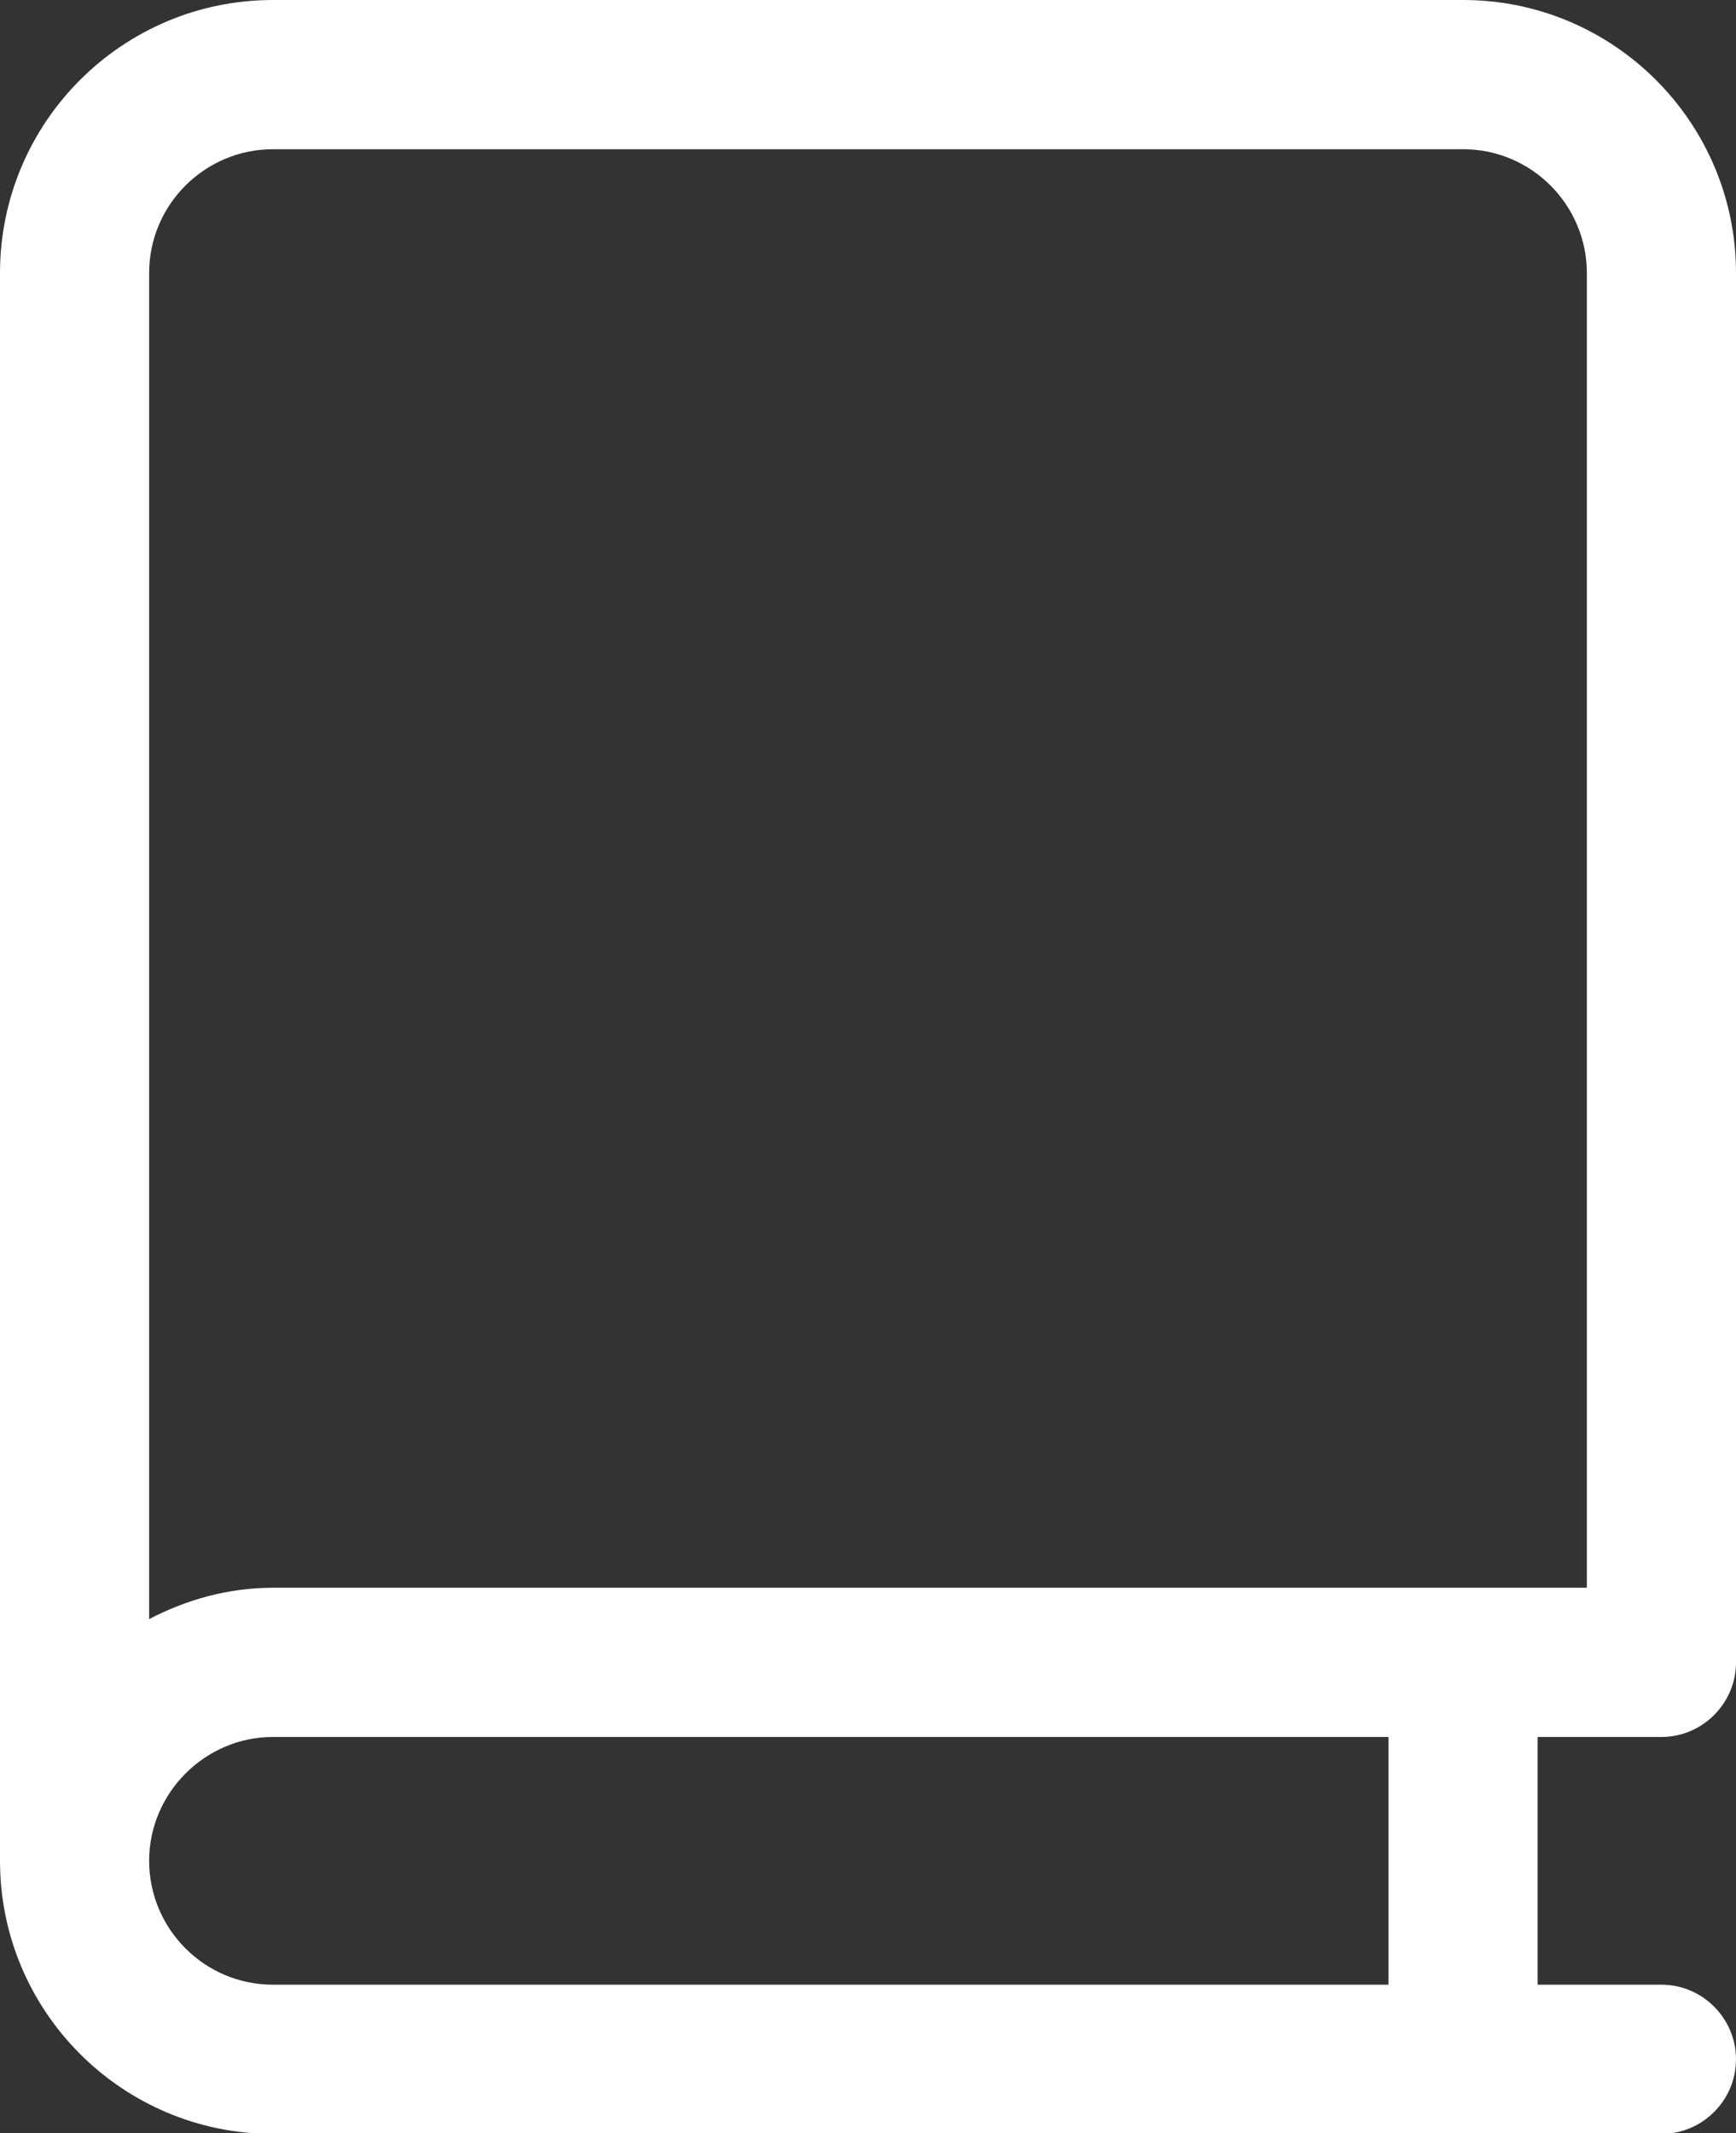 <?xml version="1.0" encoding="UTF-8"?><svg id="uuid-f21974c4-7810-47c3-af42-059cfcb765cf" xmlns="http://www.w3.org/2000/svg" viewBox="0 0 23.28 28.59"><rect x="0" y="0" width="23.28" height="28.59" fill="#333333" stroke="none"/><defs><style>.uuid-0cd6f129-8b60-41d9-a127-deee3a288413{fill:#fff;stroke-width:0px;}</style></defs><g id="uuid-67feecbe-082a-4652-b618-990360401ba2"><path class="uuid-0cd6f129-8b60-41d9-a127-deee3a288413" d="M19.62,0H3.66C1.64,0,0,1.64,0,3.66v21.28c0,2.02,1.64,3.66,3.66,3.66h18.62c.55,0,1-.45,1-1s-.45-1-1-1h-1.66v-3.32h1.66c.55,0,1-.45,1-1V3.66c0-2.02-1.64-3.66-3.66-3.66ZM18.62,26.6H3.66c-.92,0-1.66-.75-1.66-1.66s.75-1.66,1.66-1.66h14.96v3.32ZM21.28,21.28H3.66c-.6,0-1.16.16-1.66.42V3.66c0-.92.75-1.66,1.66-1.66h15.96c.92,0,1.66.75,1.66,1.66v17.62Z"/></g></svg>